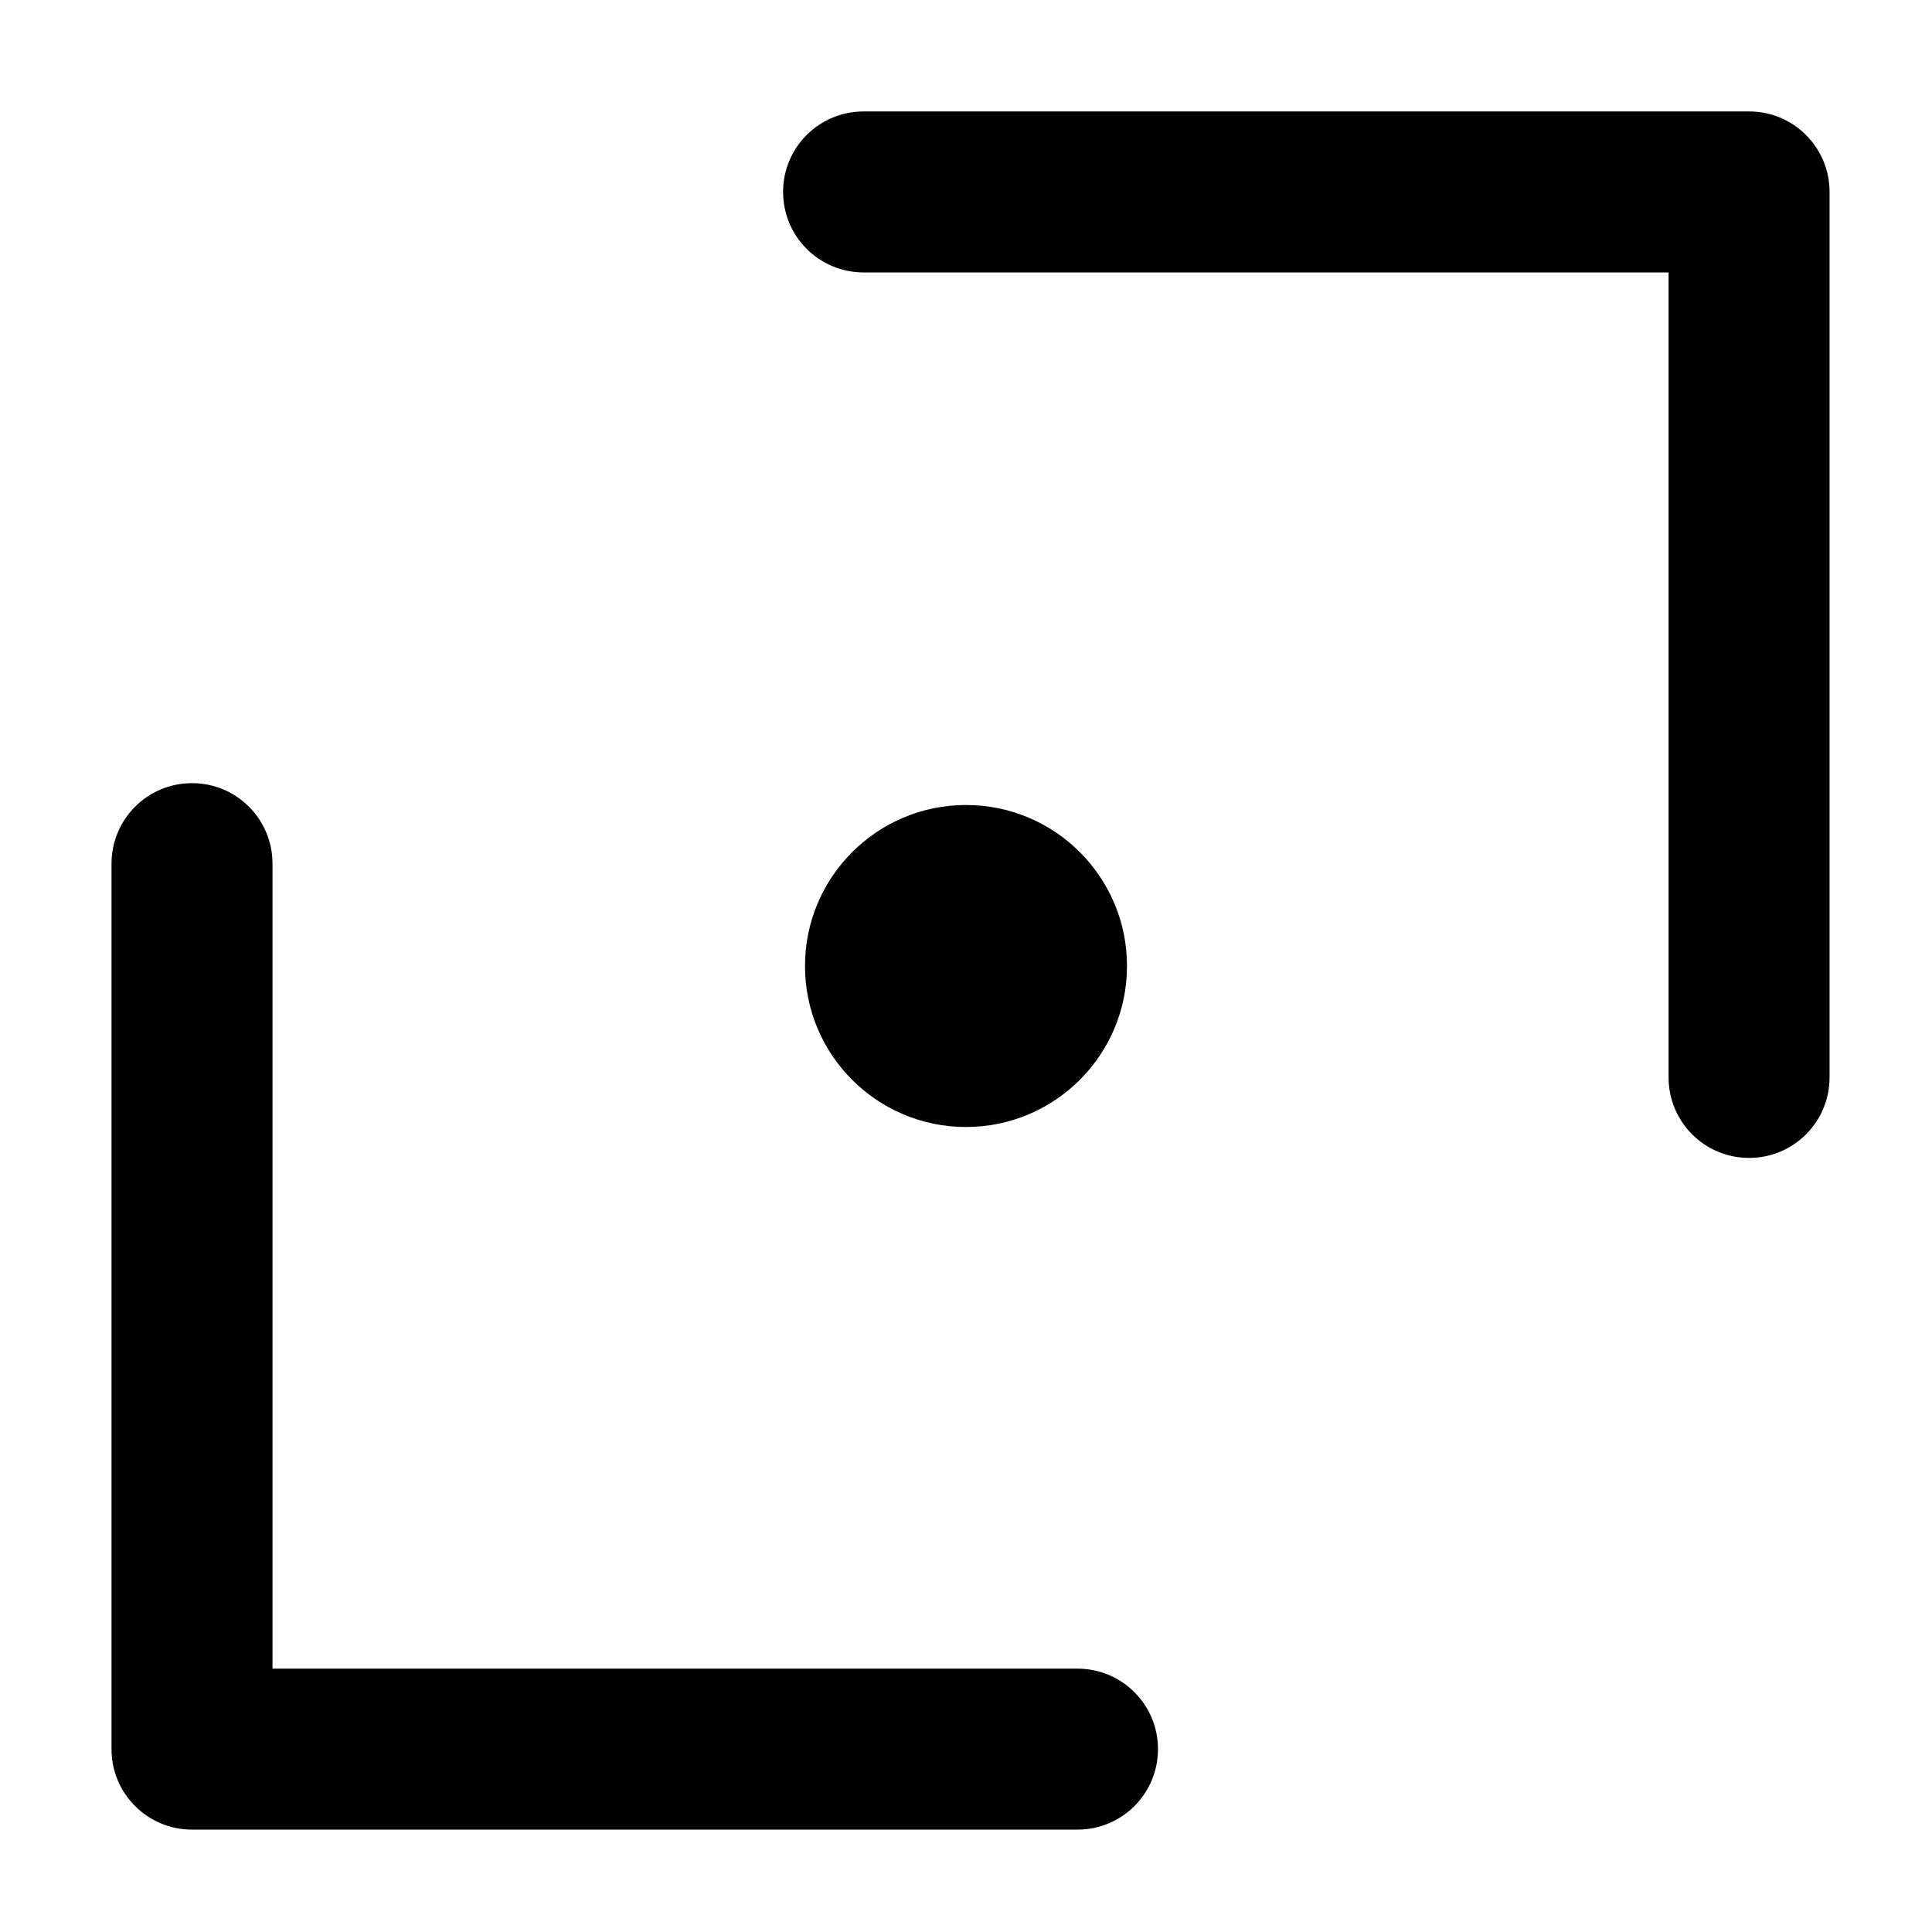 <svg xmlns="http://www.w3.org/2000/svg" width="24" height="24" viewBox="0 0 24 24">
  <defs>
    <filter id="fullscreen-a" color-interpolation-filters="auto">
      <feColorMatrix in="SourceGraphic" values="0 0 0 0 0 0 0 0 0 0 0 0 0 0 0 0 0 0 1 0"/>
    </filter>
    <filter id="fullscreen-b" color-interpolation-filters="auto">
      <feColorMatrix in="SourceGraphic" values="0 0 0 0 0 0 0 0 0 0 0 0 0 0 0 0 0 0 1 0"/>
    </filter>
  </defs>
  <g fill="none" fill-rule="evenodd">
    <g filter="url(#fullscreen-a)">
      <path fill="#000" fill-rule="nonzero" d="M9.485,0.293 C9.876,0.683 9.876,1.317 9.485,1.707 L2.414,8.778 L9.485,15.849 C9.876,16.24 9.876,16.873 9.485,17.263 C9.095,17.654 8.462,17.654 8.071,17.263 L0.293,9.485 C-0.098,9.095 -0.098,8.462 0.293,8.071 L8.071,0.293 C8.462,-0.098 9.095,-0.098 9.485,0.293 Z" transform="rotate(135 12.688 9.874)"/>
    </g>
    <g filter="url(#fullscreen-b)">
      <path fill="#000" fill-rule="nonzero" d="M9.485,0.293 C9.876,0.683 9.876,1.317 9.485,1.707 L2.414,8.778 L9.485,15.849 C9.876,16.24 9.876,16.873 9.485,17.263 C9.095,17.654 8.462,17.654 8.071,17.263 L0.293,9.485 C-0.098,9.095 -0.098,8.462 0.293,8.071 L8.071,0.293 C8.462,-0.098 9.095,-0.098 9.485,0.293 Z" transform="scale(1 -1) rotate(45 38.517 -4.803)"/>
    </g>
    <circle cx="12" cy="12" r="2" fill="#000"/>
  </g>
</svg>
